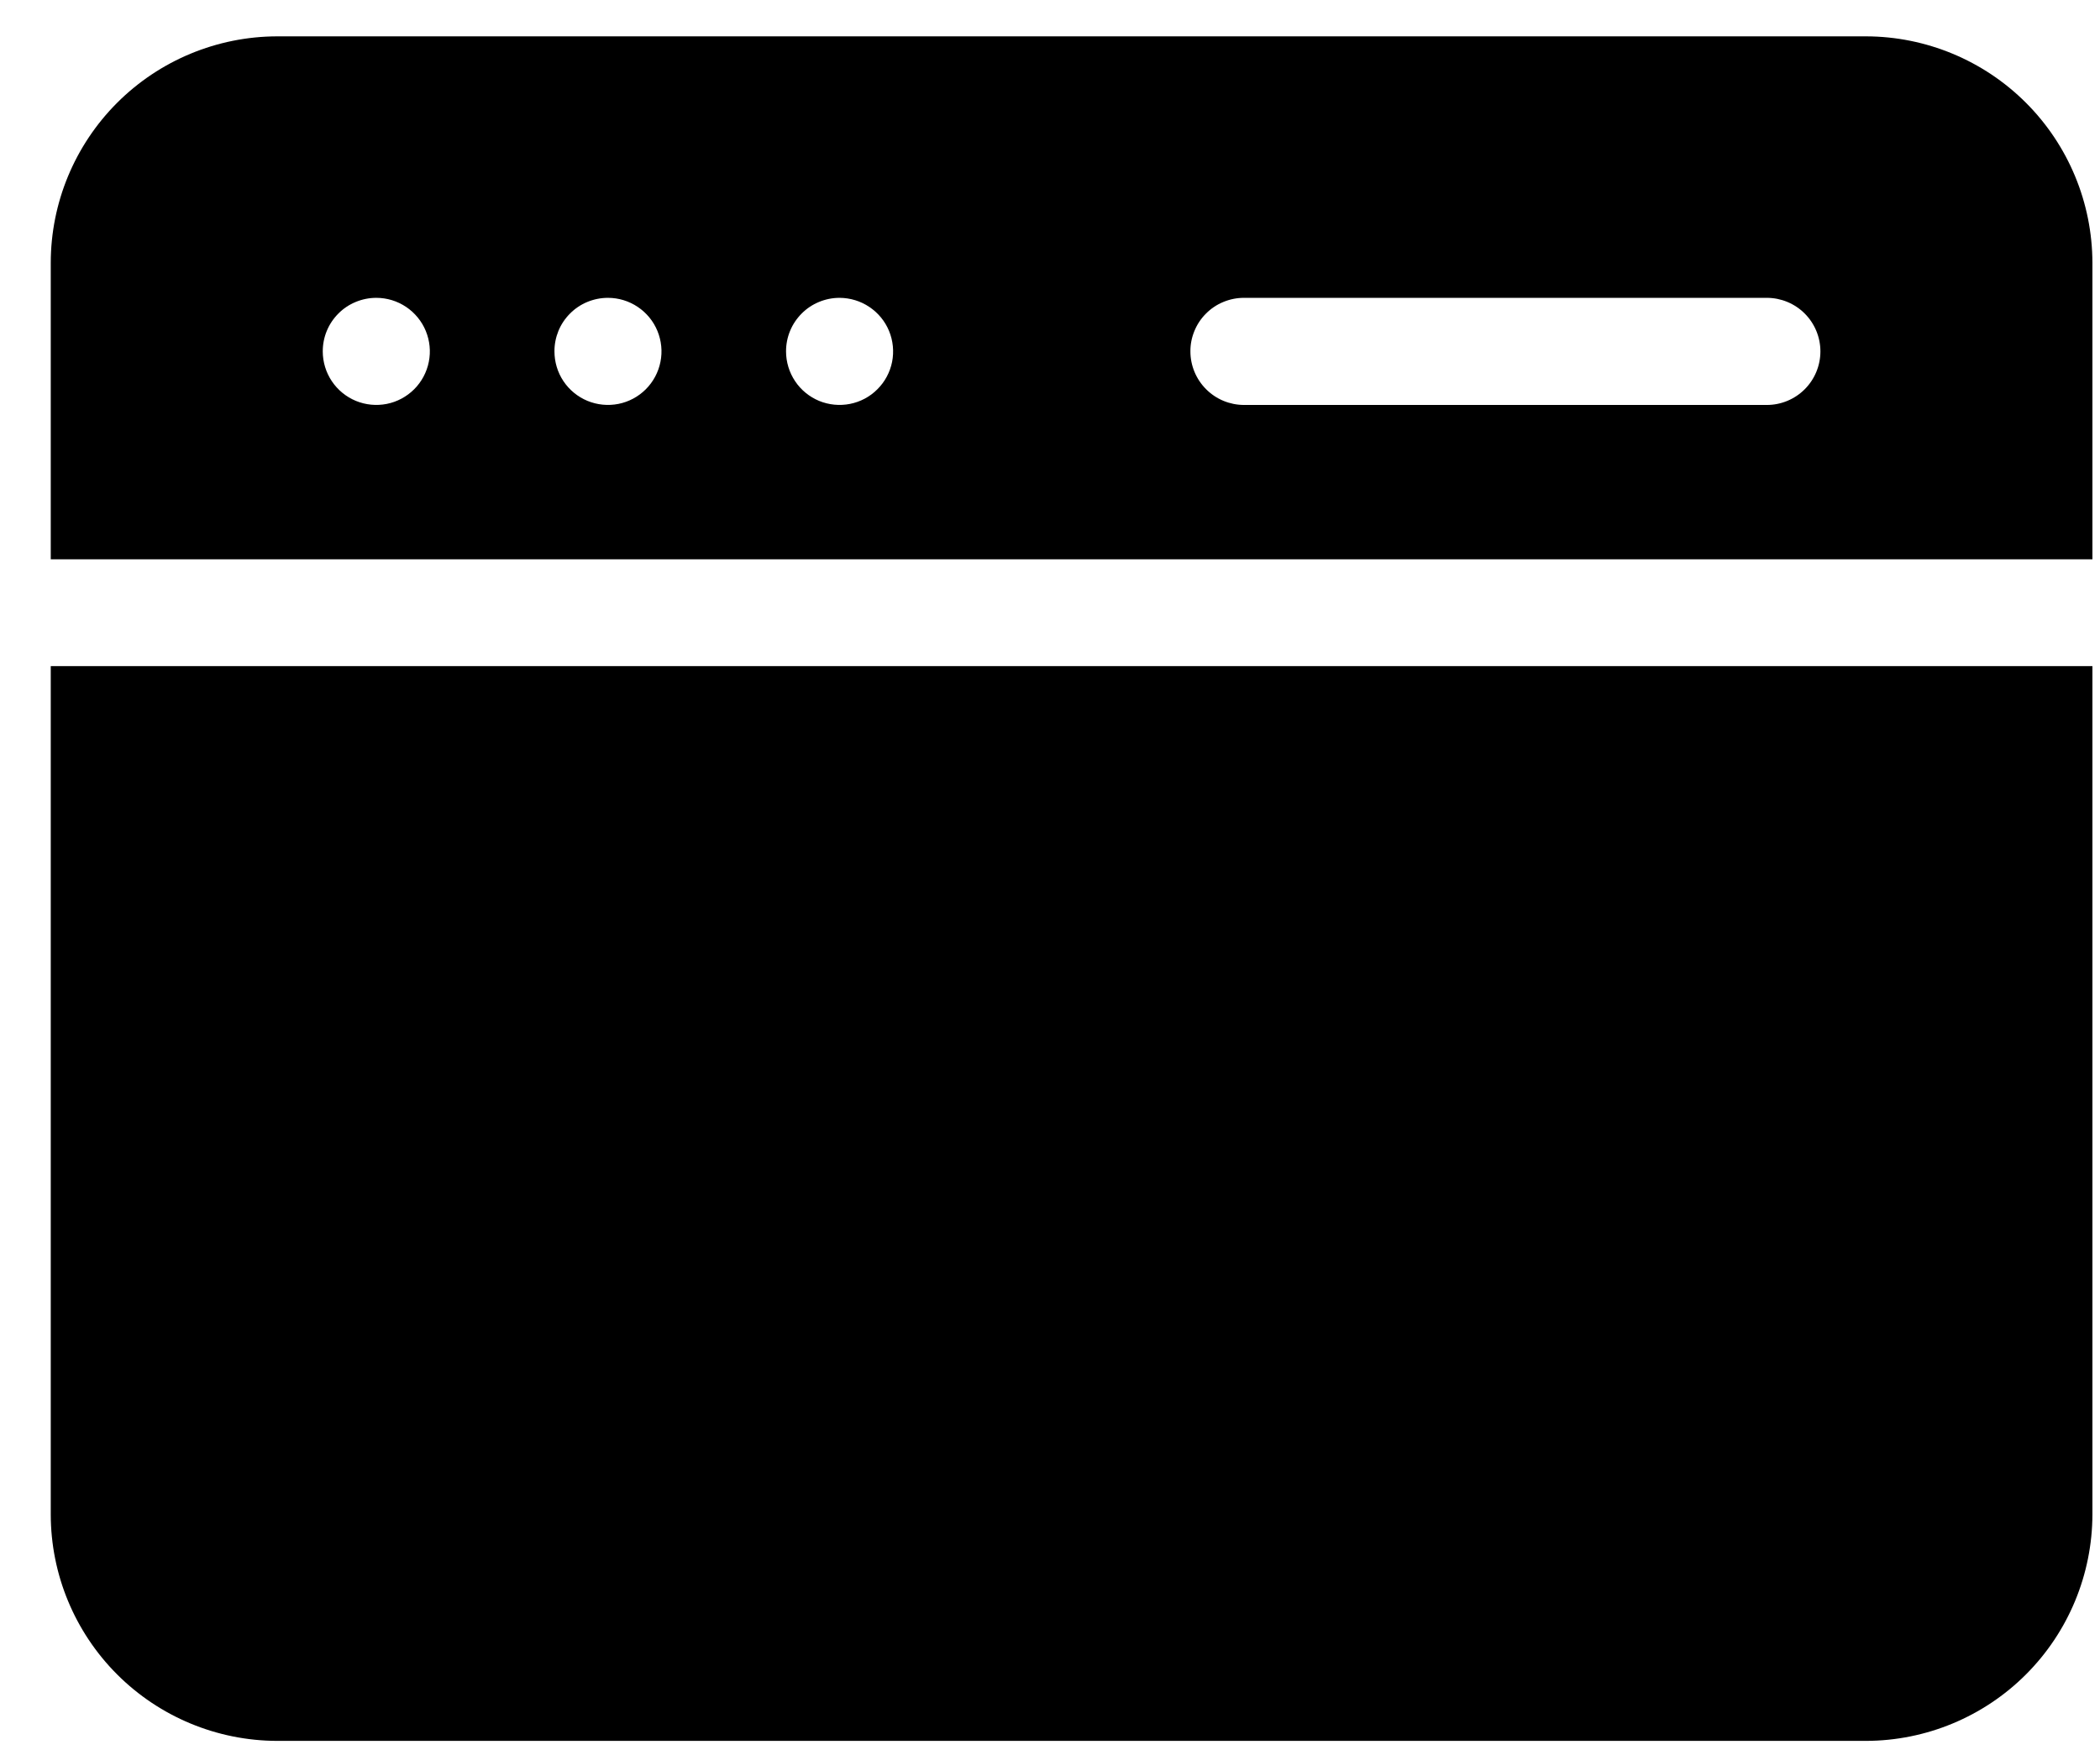 <svg width="36" height="30" viewBox="0 0 36 30" fill="none" xmlns="http://www.w3.org/2000/svg">
<path fill-rule="evenodd" clip-rule="evenodd" d="M4.751 29.839H31.989C33.017 29.837 34.004 29.427 34.731 28.7C35.459 27.972 35.868 26.985 35.87 25.957V11.417H0.87V25.957C0.871 26.986 1.28 27.972 2.008 28.7C2.735 29.427 3.722 29.837 4.751 29.839ZM35.87 9.587V4.505C35.868 3.476 35.459 2.49 34.731 1.762C34.004 1.035 33.017 0.625 31.989 0.623H4.751C3.722 0.625 2.735 1.035 2.008 1.762C1.28 2.49 0.871 3.476 0.87 4.505L0.87 9.587L35.87 9.587ZM20.407 6.023C20.406 5.902 20.43 5.783 20.476 5.672C20.522 5.56 20.589 5.459 20.675 5.374C20.76 5.288 20.861 5.221 20.973 5.175C21.084 5.129 21.203 5.105 21.324 5.105H30.289C30.532 5.105 30.766 5.202 30.938 5.374C31.11 5.546 31.207 5.78 31.207 6.023C31.207 6.266 31.11 6.5 30.938 6.672C30.766 6.844 30.532 6.941 30.289 6.941H21.324C21.081 6.94 20.848 6.844 20.676 6.671C20.504 6.499 20.407 6.266 20.407 6.023ZM5.533 6.023C5.533 5.902 5.556 5.783 5.602 5.672C5.648 5.56 5.716 5.459 5.801 5.374C5.886 5.288 5.987 5.221 6.099 5.175C6.21 5.129 6.33 5.105 6.45 5.105H6.452C6.633 5.105 6.81 5.159 6.961 5.26C7.112 5.361 7.23 5.505 7.299 5.672C7.368 5.84 7.387 6.024 7.351 6.202C7.316 6.38 7.228 6.544 7.1 6.672C6.971 6.8 6.808 6.888 6.63 6.923C6.452 6.958 6.267 6.94 6.1 6.871C5.932 6.801 5.789 6.684 5.688 6.533C5.587 6.382 5.533 6.204 5.533 6.023ZM9.505 6.023C9.504 5.903 9.528 5.783 9.573 5.672C9.619 5.56 9.687 5.459 9.772 5.374C9.857 5.288 9.958 5.221 10.069 5.175C10.181 5.129 10.3 5.105 10.421 5.105H10.423C10.604 5.105 10.781 5.159 10.932 5.26C11.083 5.361 11.201 5.504 11.27 5.672C11.339 5.84 11.358 6.024 11.322 6.202C11.287 6.38 11.199 6.544 11.071 6.672C10.943 6.8 10.779 6.888 10.601 6.923C10.423 6.958 10.239 6.94 10.071 6.871C9.903 6.801 9.76 6.684 9.659 6.533C9.558 6.382 9.505 6.204 9.505 6.023ZM13.475 6.023C13.475 5.902 13.498 5.783 13.544 5.672C13.59 5.56 13.658 5.459 13.743 5.374C13.828 5.288 13.929 5.221 14.041 5.175C14.152 5.129 14.271 5.105 14.392 5.105H14.394C14.575 5.106 14.753 5.16 14.903 5.261C15.054 5.362 15.172 5.505 15.241 5.673C15.31 5.84 15.328 6.025 15.293 6.203C15.257 6.381 15.17 6.544 15.041 6.672C14.913 6.801 14.749 6.888 14.571 6.923C14.393 6.958 14.209 6.94 14.041 6.871C13.874 6.801 13.73 6.684 13.63 6.533C13.529 6.382 13.475 6.204 13.475 6.023H13.475Z" fill="black"/>
</svg>
